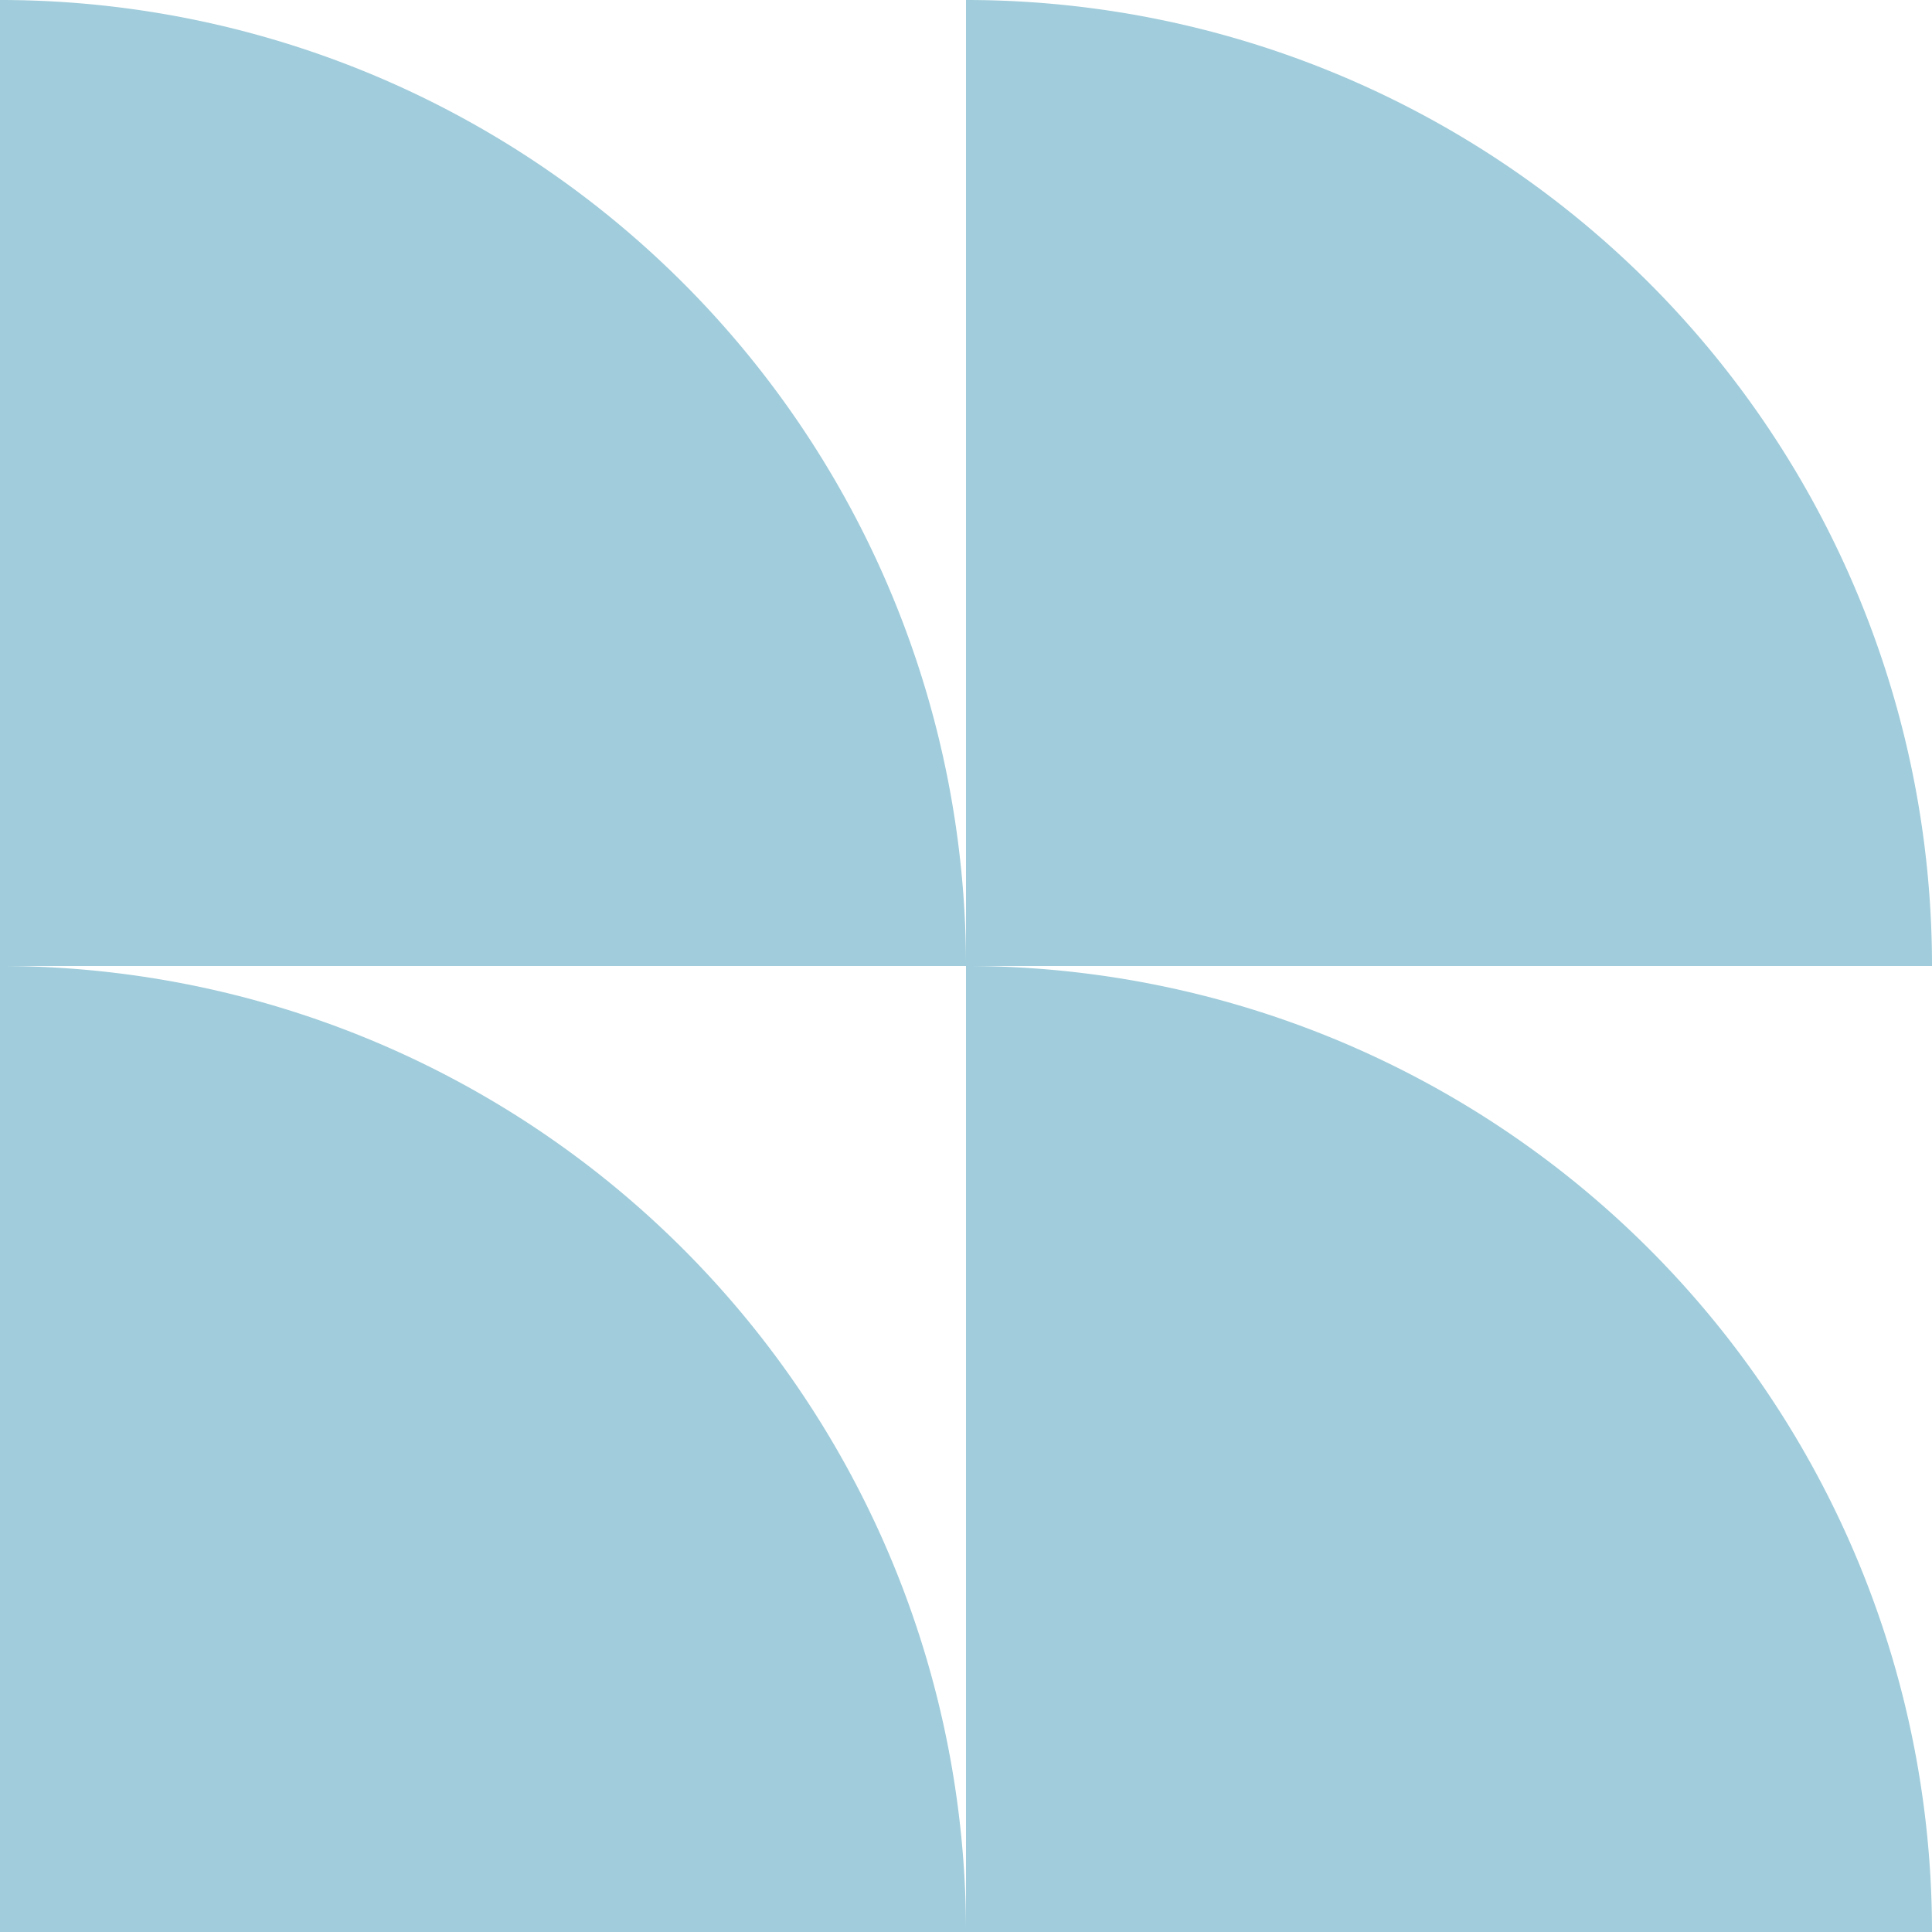 ﻿<svg xmlns='http://www.w3.org/2000/svg' viewBox='0 0 480 480'><path d='M480 240H240V0a240 240 0 0 1 240 240ZM240 480H0V240a240 240 0 0 1 240 240ZM480 480H240V240a240 240 0 0 1 240 240ZM240 240H0V0a240 240 0 0 1 240 240Z' fill='#A0CCDB'></path></svg>